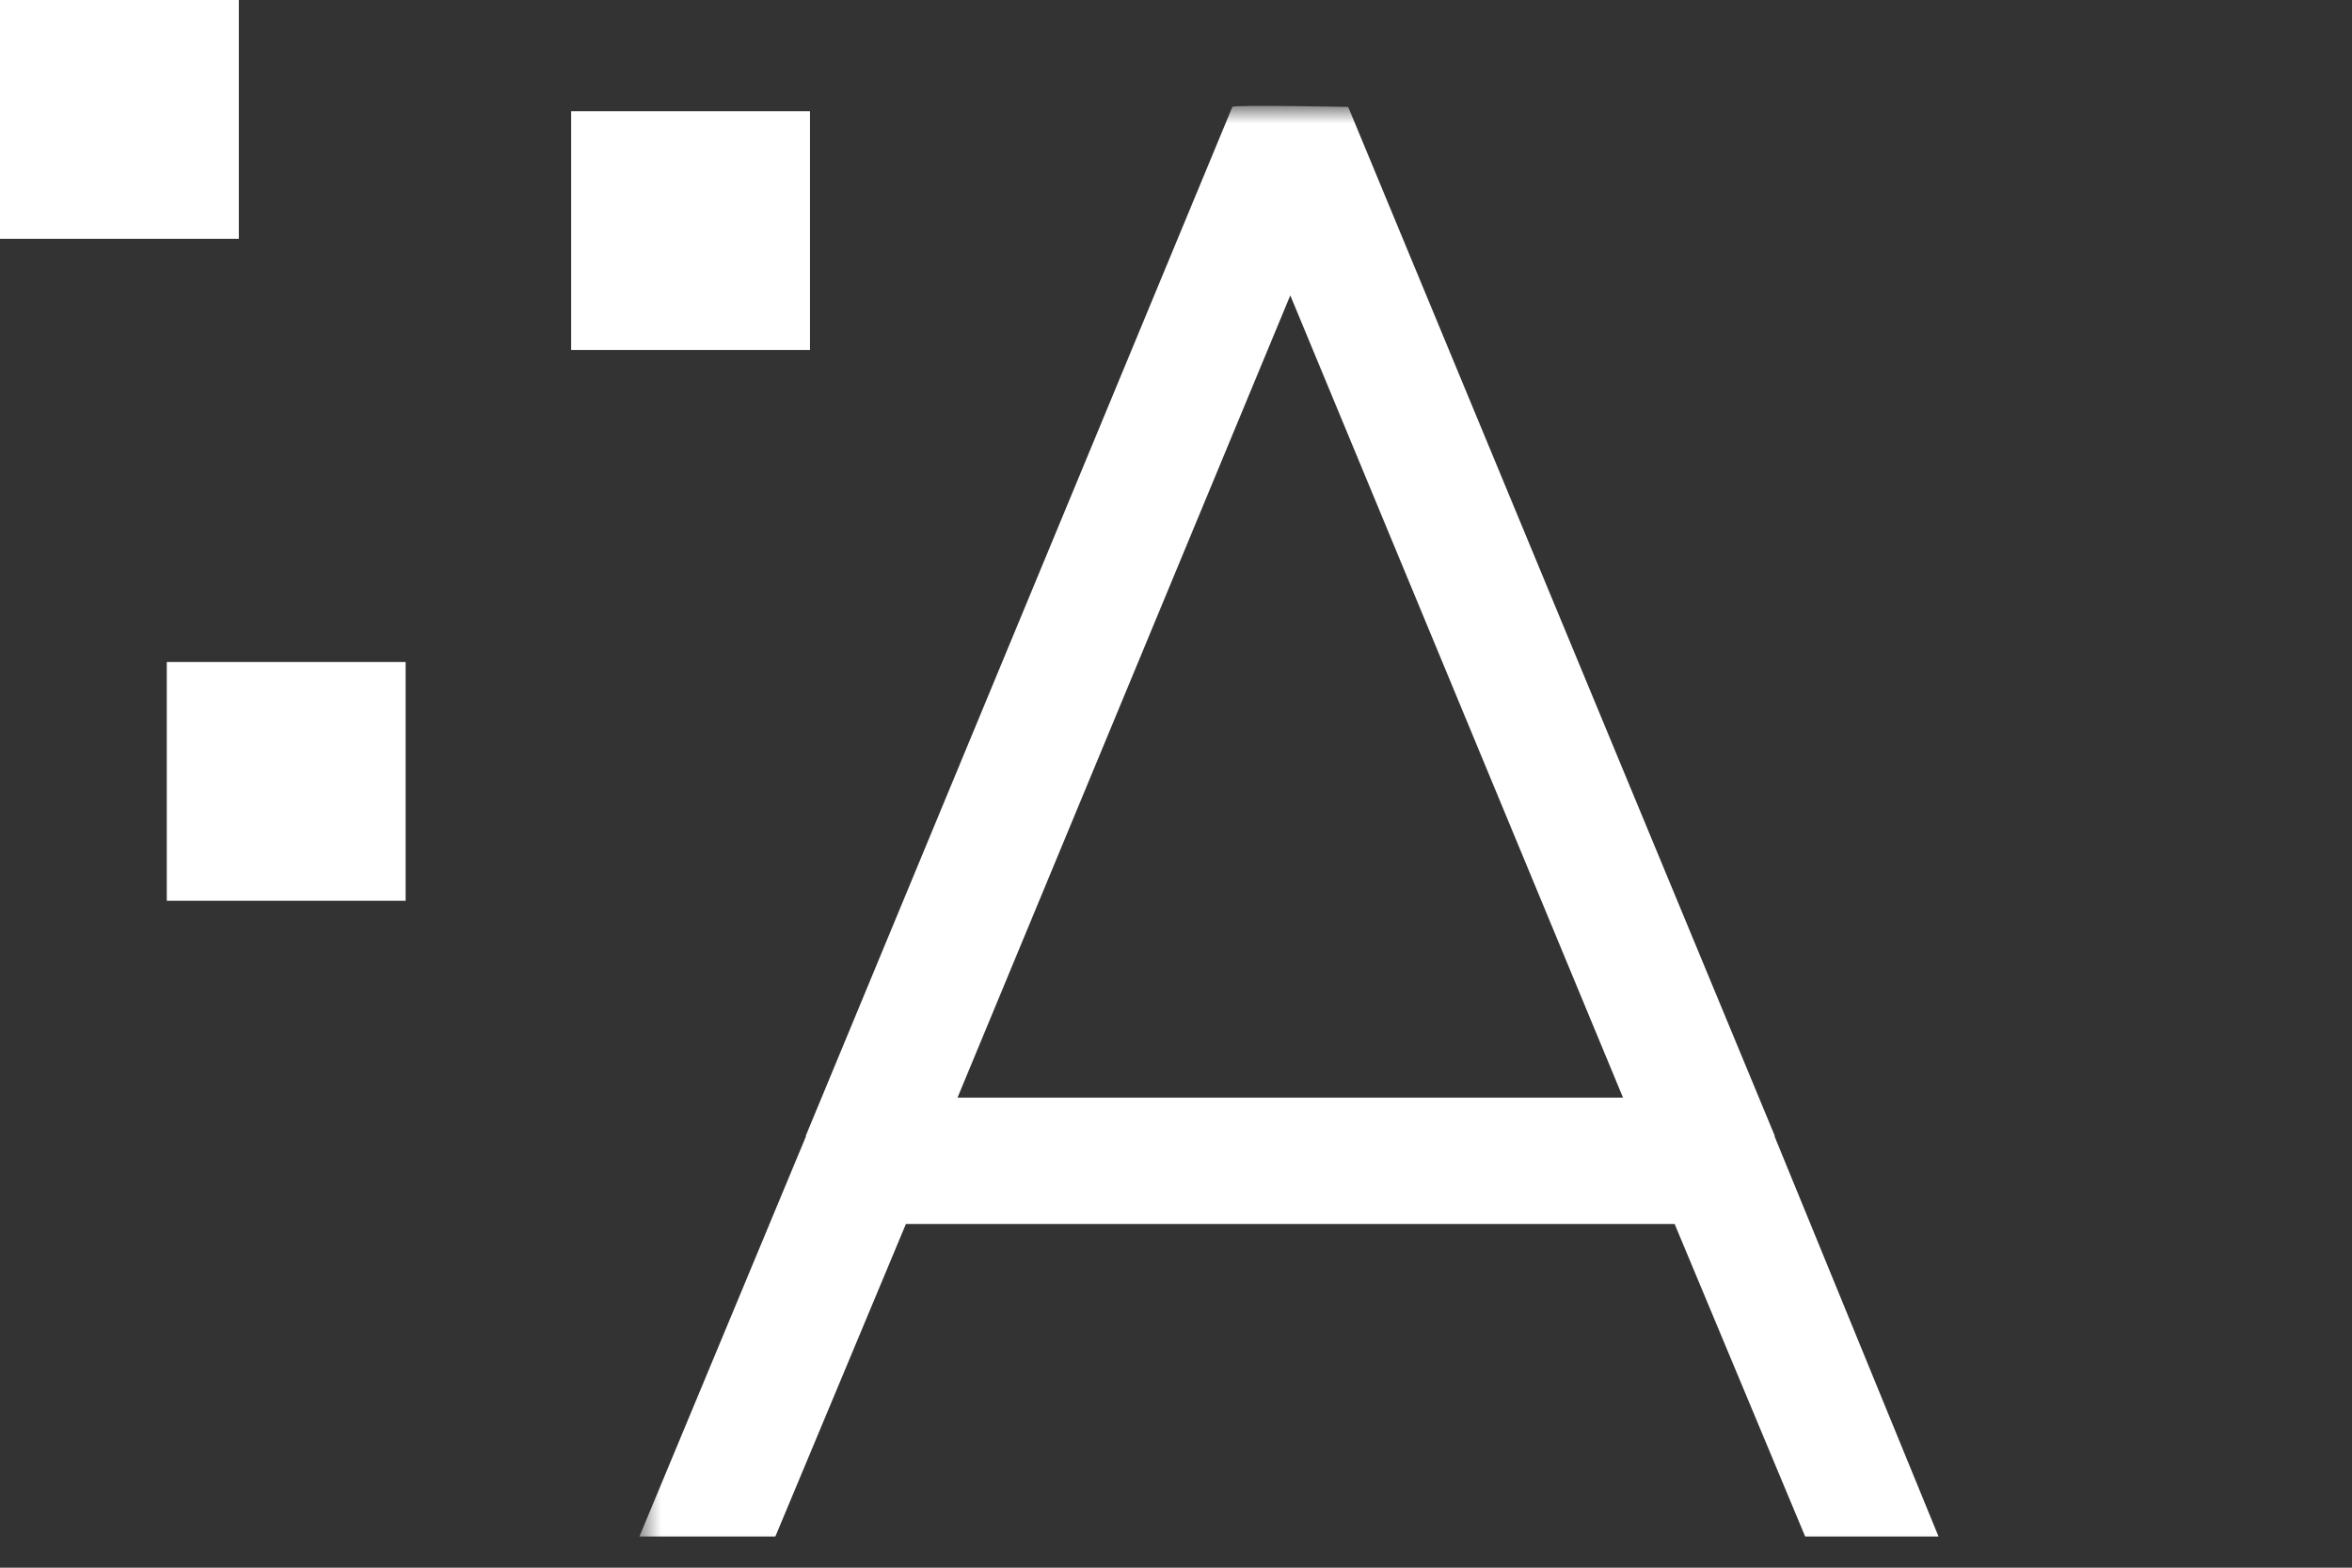 <?xml version="1.0" encoding="utf-8"?>
<svg xmlns="http://www.w3.org/2000/svg" fill="none" height="100%" overflow="visible" preserveAspectRatio="none" style="display: block;" viewBox="0 0 105 70" width="100%">
<rect x="0" y="0" width="105" height="70" fill="#333333" stroke="none"/>
<g id="Frame 12">
<g id="logo2">
<path clip-rule="evenodd" d="M0 10.663H10.662V0H0V10.663Z" fill="white" fill-rule="evenodd" id="Fill 1"/>
<path clip-rule="evenodd" d="M25.498 15.627H36.16V4.966H25.498V15.627Z" fill="white" fill-rule="evenodd" id="Fill 2"/>
<path clip-rule="evenodd" d="M7.446 40.221H18.108V29.56H7.446V40.221Z" fill="white" fill-rule="evenodd" id="Fill 3"/>
<g id="Group 6">
<mask height="66" id="mask0_0_1591" maskUnits="userSpaceOnUse" style="mask-type:luminance" width="60" x="28" y="4">
<path clip-rule="evenodd" d="M87.266 69.407V4.728L28.544 4.728V69.407H87.266Z" fill="white" fill-rule="evenodd" id="Clip 5"/>
</mask>
<g mask="url(#mask0_0_1591)">
<path clip-rule="evenodd" d="M72.456 49.011L57.602 13.189L42.746 49.011H72.456ZM60.187 4.774L79.225 50.703V50.75L86.543 68.611H80.589L74.76 54.652H40.443L34.613 68.611H28.544L35.977 50.75V50.703L55.016 4.774C55.016 4.67 60.187 4.774 60.187 4.774V4.774Z" fill="white" fill-rule="evenodd" id="Fill 4"/>
</g>
</g>
</g>
</g>
</svg>